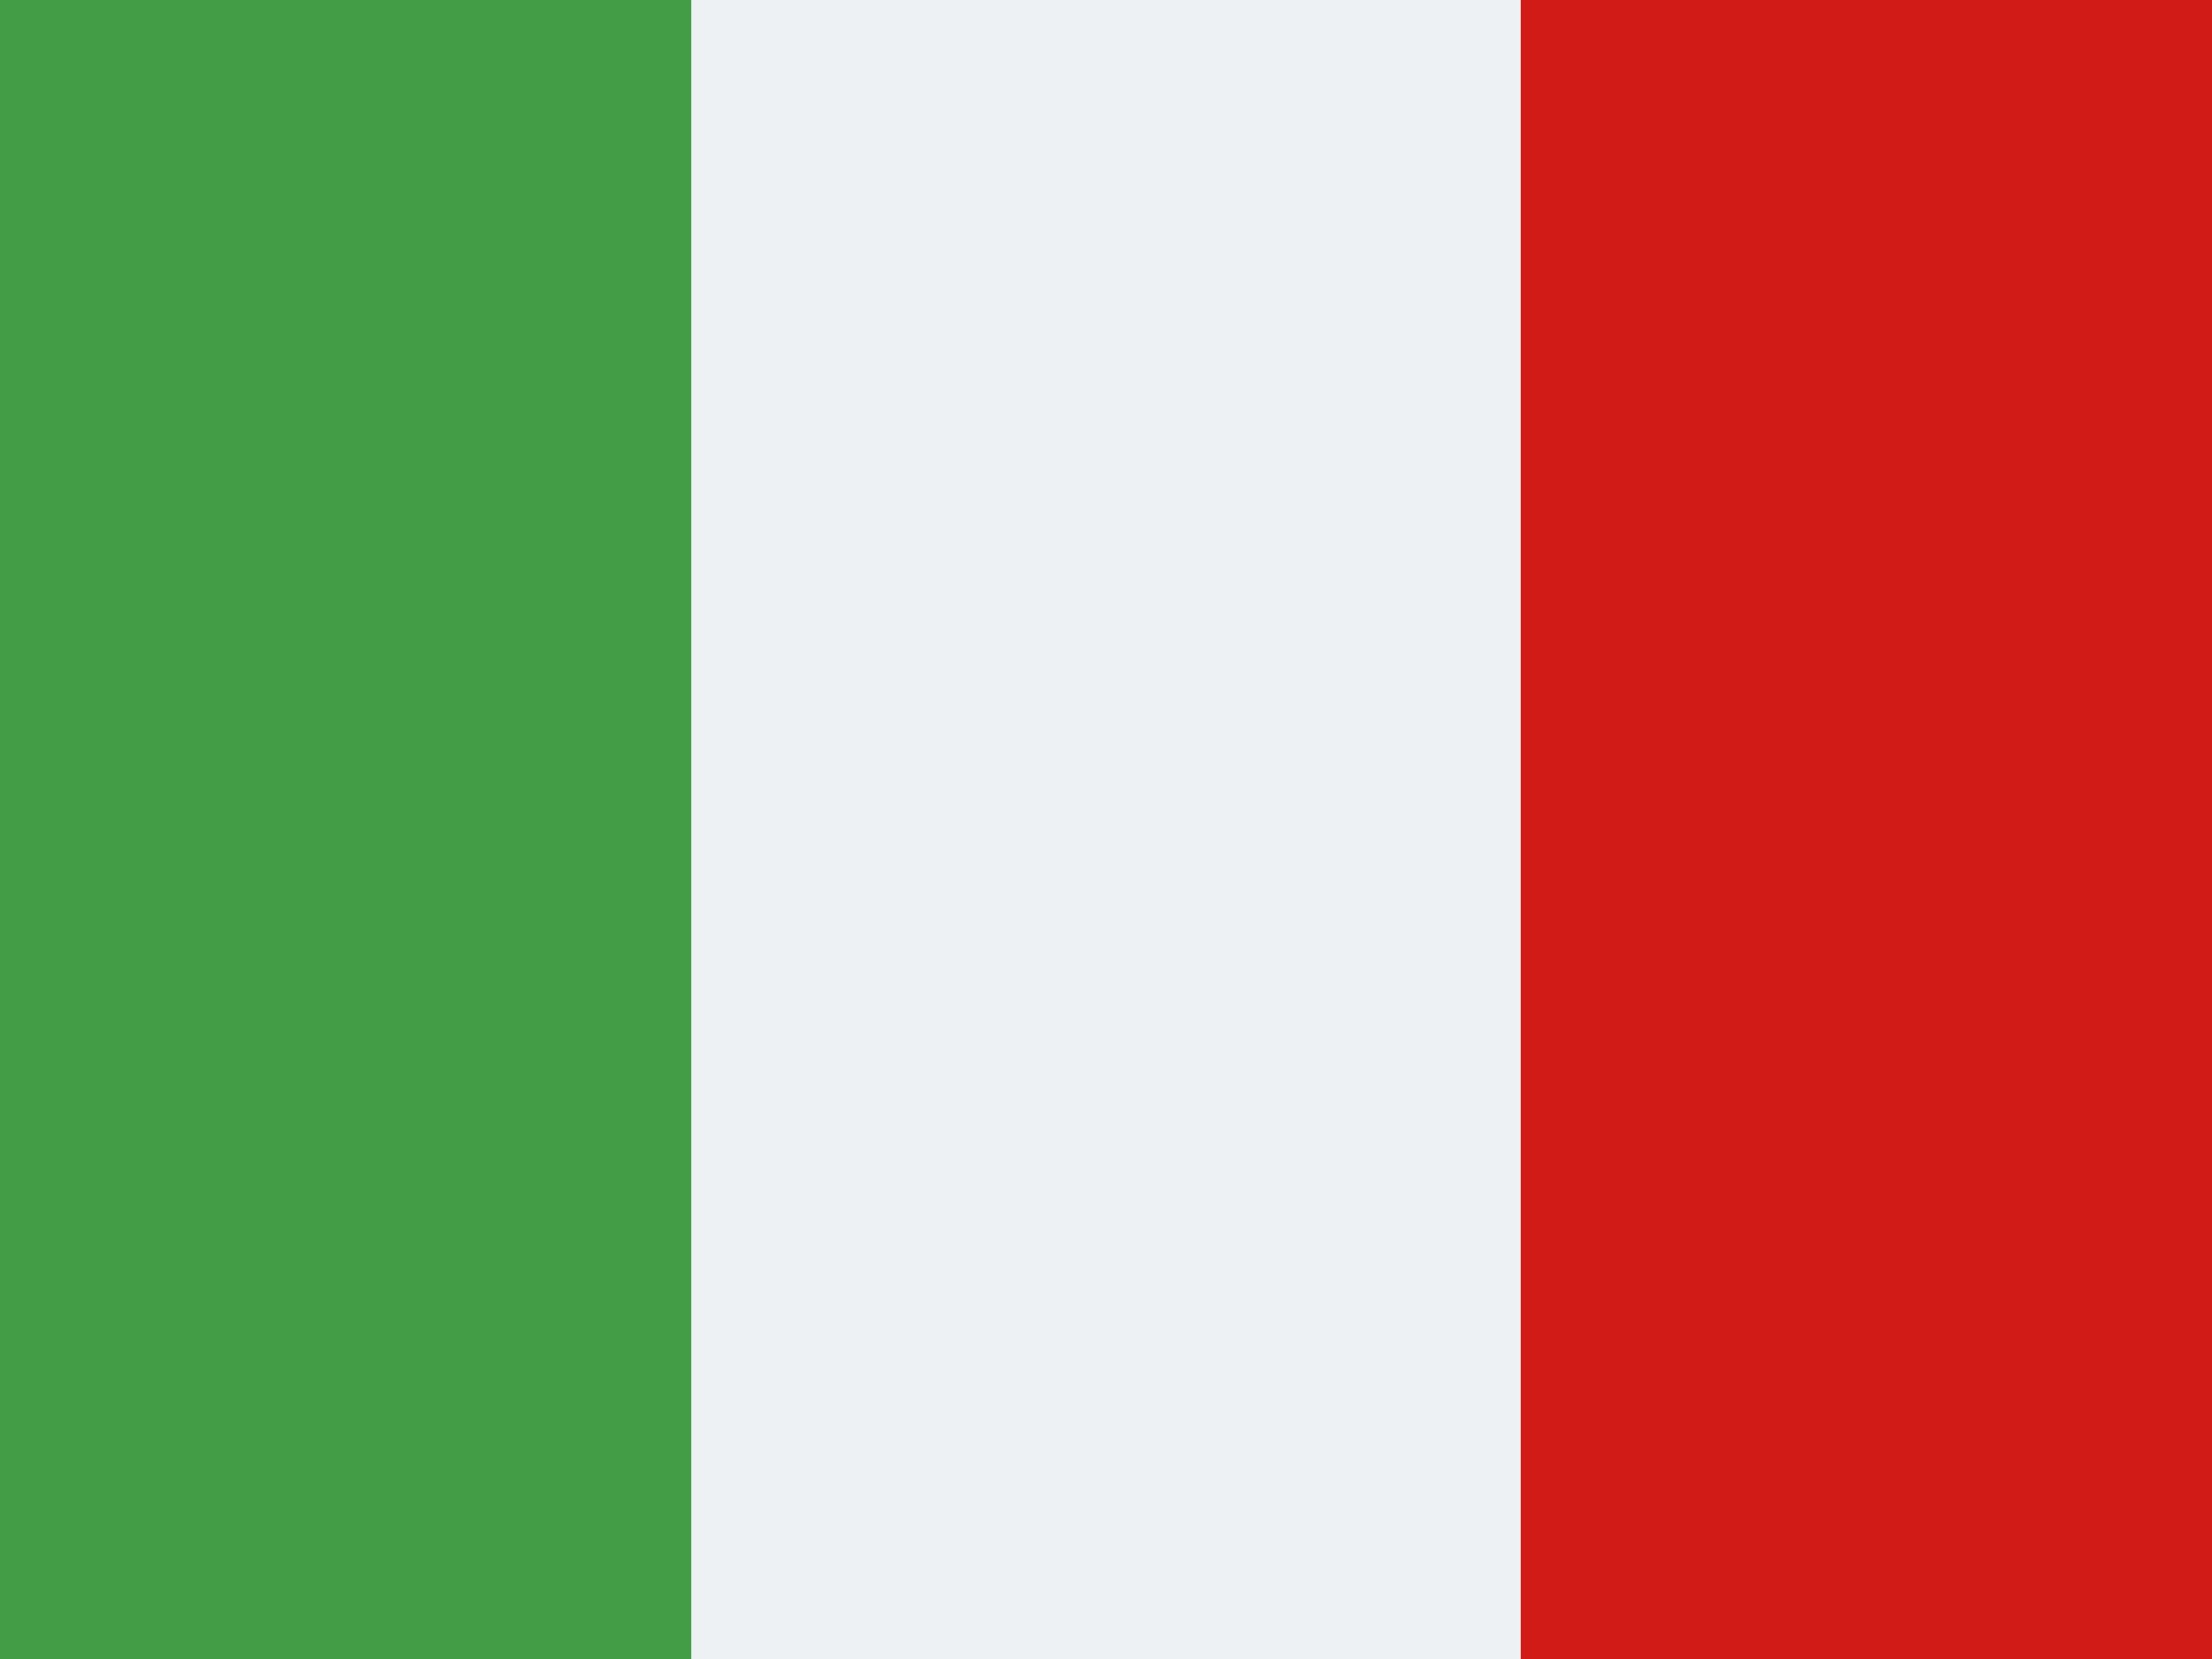 <?xml version="1.0" encoding="UTF-8"?>
<svg width="16px" height="12px" viewBox="0 0 16 12" version="1.1" xmlns="http://www.w3.org/2000/svg" xmlns:xlink="http://www.w3.org/1999/xlink">
    <title>flag-it</title>
    <g id="Website" stroke="none" stroke-width="1" fill="none" fill-rule="evenodd">
        <g id="flag-it">
            <rect id="Rectangle" fill="#EDF1F4" x="0" y="0" width="16" height="12"></rect>
            <rect id="Rectangle" fill="#429D46" x="0" y="0" width="5" height="12"></rect>
            <rect id="Rectangle" fill="#D01B17" x="11" y="0" width="5" height="12"></rect>
        </g>
    </g>
</svg>